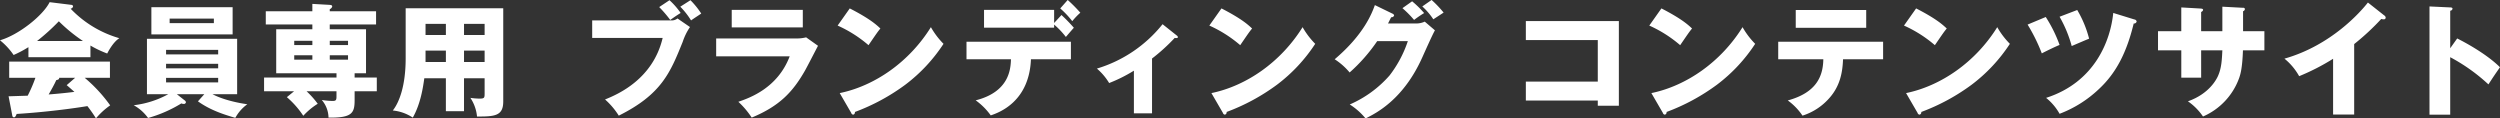 <svg xmlns="http://www.w3.org/2000/svg" width="813.184" height="38.531" viewBox="0 0 813.184 38.531">
  <rect x="0" y="0" width="813.184" height="38.531" fill="#333333" stroke="none"/>
  <defs>
    <style>
      .cls-1 {
        fill: #fff;
        fill-rule: evenodd;
      }
    </style>
  </defs>
  <path id="会員専用_ブランディング_コンテンツサイト" data-name="会員専用 ブランディング コンテンツサイト" class="cls-1" d="M262.575,665.505a35.106,35.106,0,0,0,5.461,2.591c0.08-.2,1.834-3.707,3.947-4.983a35.419,35.419,0,0,1-15.865-9.606,0.931,0.931,0,0,0,.8-0.718,0.526,0.526,0,0,0-.518-0.518l-7.1-.877c-2.192,4.385-10.085,10.643-16.144,12.4a22,22,0,0,1,4.425,4.784,36.791,36.791,0,0,0,4.823-2.552v3.269h20.17v-3.787ZM245.2,664.03a68.8,68.8,0,0,0,7.095-6.417,52.575,52.575,0,0,0,7.853,6.417H245.2Zm-8.053,24.2a0.646,0.646,0,0,0,.519.637c0.438,0,.6-0.4.916-1.116,9.567-.6,18.417-1.794,23-2.551a44.7,44.7,0,0,1,2.79,3.986,23.431,23.431,0,0,1,4.624-4.225,48.492,48.492,0,0,0-8.291-8.969h8.211v-5.262H236.147v5.262h8.53a46.749,46.749,0,0,1-2.511,5.82c-3.508.119-5.062,0.159-6.218,0.2Zm17.7-9.846c0.758,0.637,1.4,1.2,2.511,2.192-1.953.239-4.345,0.518-8.371,0.837,0.877-1.554,1.754-3.069,2.472-4.664,0.837-.159.957-0.4,0.957-0.757h5.182Zm42.695,5.261c4.146,2.99,8.81,4.385,12.158,5.382A13.258,13.258,0,0,1,313.6,684.6c-7.136-1.036-10.723-2.95-11.321-3.269h8.012V663.313H280.955V681.33h6.936a30.842,30.842,0,0,1-11.241,3.588,14.164,14.164,0,0,1,4.663,4.146,42.631,42.631,0,0,0,10.843-4.744,1.513,1.513,0,0,0,.678.16,0.655,0.655,0,0,0,.8-0.559,1.011,1.011,0,0,0-.479-0.637l-2.471-1.954h8.929Zm6.578-12.2v1.475H287.173v-1.475h16.942Zm-16.942-3.07V666.9h16.942v1.475H287.173Zm16.942,7.654V677.5H287.173v-1.475h16.942Zm-21.725-23v8.85h26.428v-8.85H282.39Zm20.329,3.708v1.474h-14.39v-1.474h14.39Zm32.037,3.468H323v14.31h19.612v1.395H319.05v4.465h9.766l-2.352,1.913a29.287,29.287,0,0,1,5.342,6.059,22.266,22.266,0,0,1,4.7-3.906,28.992,28.992,0,0,0-3.627-4.066h9.726v1.794c0,1.2-.319,1.355-1.315,1.355a23.963,23.963,0,0,1-3.468-.319,9.076,9.076,0,0,1,2.192,5.74c7.773,0.12,8.491-1.555,8.491-5.74v-2.83h7.215v-4.465h-7.215v-1.395h3.707V660.2h-11.8v-1.555h15.068v-4.3H340.416v-0.678a1.335,1.335,0,0,0,.8-0.837c0-.478-0.4-0.518-0.8-0.558l-5.66-.319v2.392H319.608v4.3h15.148V660.2Zm5.66,3.747h5.939v1.395h-5.939v-1.395Zm-5.66,1.395h-5.9v-1.395h5.9v1.395Zm5.66,3.308h5.939v1.435h-5.939v-1.435Zm-5.66,1.435h-5.9v-1.435h5.9v1.435Zm49.328,6.059h6.7v4.864c0,1.474-.04,1.753-1.675,1.753a24.328,24.328,0,0,1-2.949-.239,13.132,13.132,0,0,1,2.152,6.059c5.86,0.04,8.531-.239,8.531-4.9v-30.3H365.109v16.264c0,9.009-2.112,14.35-4.185,16.981a14.123,14.123,0,0,1,6.5,2.312c2.552-4.464,3.349-9.926,3.747-12.8h7.016v10.723h5.9V676.148Zm0-9.008h6.7v3.707h-6.7V667.14Zm-5.9,3.707h-6.617V667.14h6.617v3.707Zm5.9-12.4h6.7v3.627h-6.7V658.45Zm-5.9,3.627h-6.617V658.45h6.617v3.627Zm47.588-4.744v5.7h22.921c-3.149,13.354-14.47,18.3-18.736,20.01a24.167,24.167,0,0,1,4.465,5.262c13.912-6.936,16.742-13.951,20.808-24.037a19.3,19.3,0,0,1,2.352-4.783l-4.066-2.79a2.987,2.987,0,0,1-1.993.637H425.772Zm21.8-4.344a40.2,40.2,0,0,1,3.588,4.185c1.993-1.395,2.192-1.515,3.388-2.272a24.337,24.337,0,0,0-3.627-4.146Zm6.857-.12a25.156,25.156,0,0,1,3.508,4.464c0.757-.558,2.192-1.474,3.308-2.232a26.17,26.17,0,0,0-3.508-4.345Zm16.733,1.036v5.7h23.12v-5.7h-23.12Zm-5.062,9.288v5.82h23.917c-3.947,10.364-13.035,13.513-16.7,14.789a27.351,27.351,0,0,1,4.345,5.142c9.008-3.747,13.313-8.251,17.34-15.307,0.637-1.116,3.547-6.777,4.225-8.052l-3.867-2.751a12.222,12.222,0,0,1-3.428.359H466.1Zm39.51-4.185a41,41,0,0,1,10.045,6.378c2.631-3.827,2.91-4.266,3.867-5.422-1.2-1.116-3.269-3.109-9.966-6.537Zm4.425,28.421a0.746,0.746,0,0,0,.638.558,0.762,0.762,0,0,0,.558-0.877,66.272,66.272,0,0,0,16.423-8.889,52.742,52.742,0,0,0,12.4-13.274,25.526,25.526,0,0,1-4.106-5.421c-7.095,11.4-18.3,19.094-29.657,21.446Zm65.994-29.258v-4.266h-22.8v5.78h22.8v-1a26.241,26.241,0,0,1,3.827,4.026c0.359-.439,2.153-2.511,2.591-2.99a50.074,50.074,0,0,0-4.026-4.145ZM562,669.97c-0.12,3.029-.439,10.563-11.48,13.354a21.185,21.185,0,0,1,4.9,4.9c2.67-.917,12.516-4.385,13.074-18.257h13v-5.7H547.532v5.7H562Zm16.024-16.543a28.938,28.938,0,0,1,3.907,4.146,22.912,22.912,0,0,1,2.631-2.751,50.145,50.145,0,0,0-4.106-4.145Zm29.856,16.3a61.223,61.223,0,0,0,7.375-6.7,1.931,1.931,0,0,0,.478.04c0.2,0,.558,0,0.558-0.319a0.736,0.736,0,0,0-.319-0.479l-4.664-3.707A43.3,43.3,0,0,1,589.944,673a18.976,18.976,0,0,1,3.987,4.7,48.792,48.792,0,0,0,8.052-4.026v13.872h5.9V669.731Zm18.639-10.723a41,41,0,0,1,10.046,6.378c2.631-3.827,2.91-4.266,3.866-5.422-1.2-1.116-3.268-3.109-9.965-6.537Zm4.425,28.421a0.747,0.747,0,0,0,.638.558,0.762,0.762,0,0,0,.558-0.877,66.235,66.235,0,0,0,16.423-8.889,52.742,52.742,0,0,0,12.4-13.274,25.526,25.526,0,0,1-4.106-5.421c-7.1,11.4-18.3,19.094-29.657,21.446Zm53.689-29.1c0.279-.478.4-0.8,1.037-2.033a0.889,0.889,0,0,0,.957-0.558,0.8,0.8,0,0,0-.519-0.6l-5.74-2.79c-0.877,2.391-3.388,9.407-13.075,17.619a21.619,21.619,0,0,1,4.864,4.3,54.773,54.773,0,0,0,8.969-10.2h9.965a38.024,38.024,0,0,1-5.939,11.162,36.6,36.6,0,0,1-12.956,9.447,21.32,21.32,0,0,1,5.143,4.544c3.508-1.754,12.357-6.179,18.5-19.971,0.916-2.033,3.348-7.494,4.066-8.69l-3.309-2.83a6.646,6.646,0,0,1-2.83.6h-9.129Zm4.7-4.983a34.541,34.541,0,0,1,3.787,3.827,35.811,35.811,0,0,1,3.269-2.232,32.606,32.606,0,0,0-3.907-3.827Zm6.458-.558a21.527,21.527,0,0,1,3.587,4.186c0.479-.319,2.831-1.834,3.349-2.193a37.243,37.243,0,0,0-3.907-4.105ZM752.872,683.4v1.674h6.856V657.533H729.473v6.178h23.4v13.514h-23.4V683.4h23.4Zm16.753-24.395a41,41,0,0,1,10.045,6.378c2.631-3.827,2.91-4.266,3.867-5.422-1.2-1.116-3.269-3.109-9.966-6.537Zm4.425,28.421a0.746,0.746,0,0,0,.637.558,0.762,0.762,0,0,0,.558-0.877,66.262,66.262,0,0,0,16.424-8.889,52.761,52.761,0,0,0,12.4-13.274,25.526,25.526,0,0,1-4.106-5.421c-7.1,11.4-18.3,19.094-29.657,21.446Zm52.182-17.459c-0.08,5.82-2.511,10.922-11.56,13.393a19.5,19.5,0,0,1,4.783,4.943,19.367,19.367,0,0,0,8.69-5.66c3.508-3.907,4.345-8.331,4.5-12.676h13.035v-5.7H811.563v5.7h14.669Zm-8.969-16.025v5.78h22.921v-5.78H817.263Zm35.209,5.063a41,41,0,0,1,10.046,6.378c2.631-3.827,2.91-4.266,3.866-5.422-1.2-1.116-3.268-3.109-9.965-6.537Zm4.425,28.421a0.747,0.747,0,0,0,.638.558,0.762,0.762,0,0,0,.558-0.877,66.235,66.235,0,0,0,16.423-8.889,52.742,52.742,0,0,0,12.4-13.274,25.526,25.526,0,0,1-4.106-5.421c-7.1,11.4-18.3,19.094-29.657,21.446Zm35.783-28.74a56.816,56.816,0,0,1,4.624,9.367c0.957-.518,4.186-2.112,5.78-2.75a44.493,44.493,0,0,0-4.5-9.089Zm10.4-2.551a40.319,40.319,0,0,1,3.947,9.527c1.873-.8,4.743-2.033,5.66-2.392a35.248,35.248,0,0,0-3.867-9.328Zm17.46-1.236c-0.877,8.77-5.82,22.482-21.845,27.624a17.659,17.659,0,0,1,4.385,5.182,38.253,38.253,0,0,0,12.716-7.972c5.78-5.342,9.129-12.078,11.4-21.406a0.836,0.836,0,0,0,.957-0.678,0.857,0.857,0,0,0-.758-0.637Zm35.488,5.939h-6.9v-6.258a1,1,0,0,0,.638-0.638c0-.438-0.479-0.438-0.837-0.478l-6.259-.359v7.733H935.1v6.219h7.574v8.889h6.458V667.06h6.9c-0.159,3.229-.279,5.78-1.435,8.371-0.478,1.036-2.79,5.74-9.766,8.211a18.856,18.856,0,0,1,4.9,4.943,21.607,21.607,0,0,0,11.759-12.516c0.359-1.037,1.037-2.99,1.236-9.009h6.976v-6.219h-6.936v-6.5a0.823,0.823,0,0,0,.6-0.718,0.493,0.493,0,0,0-.6-0.4l-6.737-.359v7.972Zm42.879,4.186a78.321,78.321,0,0,0,8.809-8.172,2.5,2.5,0,0,0,.8.12,0.561,0.561,0,0,0,.64-0.518,0.925,0.925,0,0,0-.48-0.758l-5.3-4.185c-2.44,3.109-11.963,13.951-27.151,18.256a19.507,19.507,0,0,1,4.784,5.7,72.08,72.08,0,0,0,11.041-5.661v18.138h6.857V665.027Zm31.239,1.355v-12.2a0.8,0.8,0,0,0,.75-0.637c0-.4-0.47-0.439-0.75-0.439l-6.74-.319v35.2h6.74V669.292a58.827,58.827,0,0,1,12.43,8.849c1.76-2.71,1.96-2.989,3.75-5.58-2.95-2.95-8.01-6.378-13.91-9.368Z" transform="translate(-233.156 -650.688)"/>
</svg>

